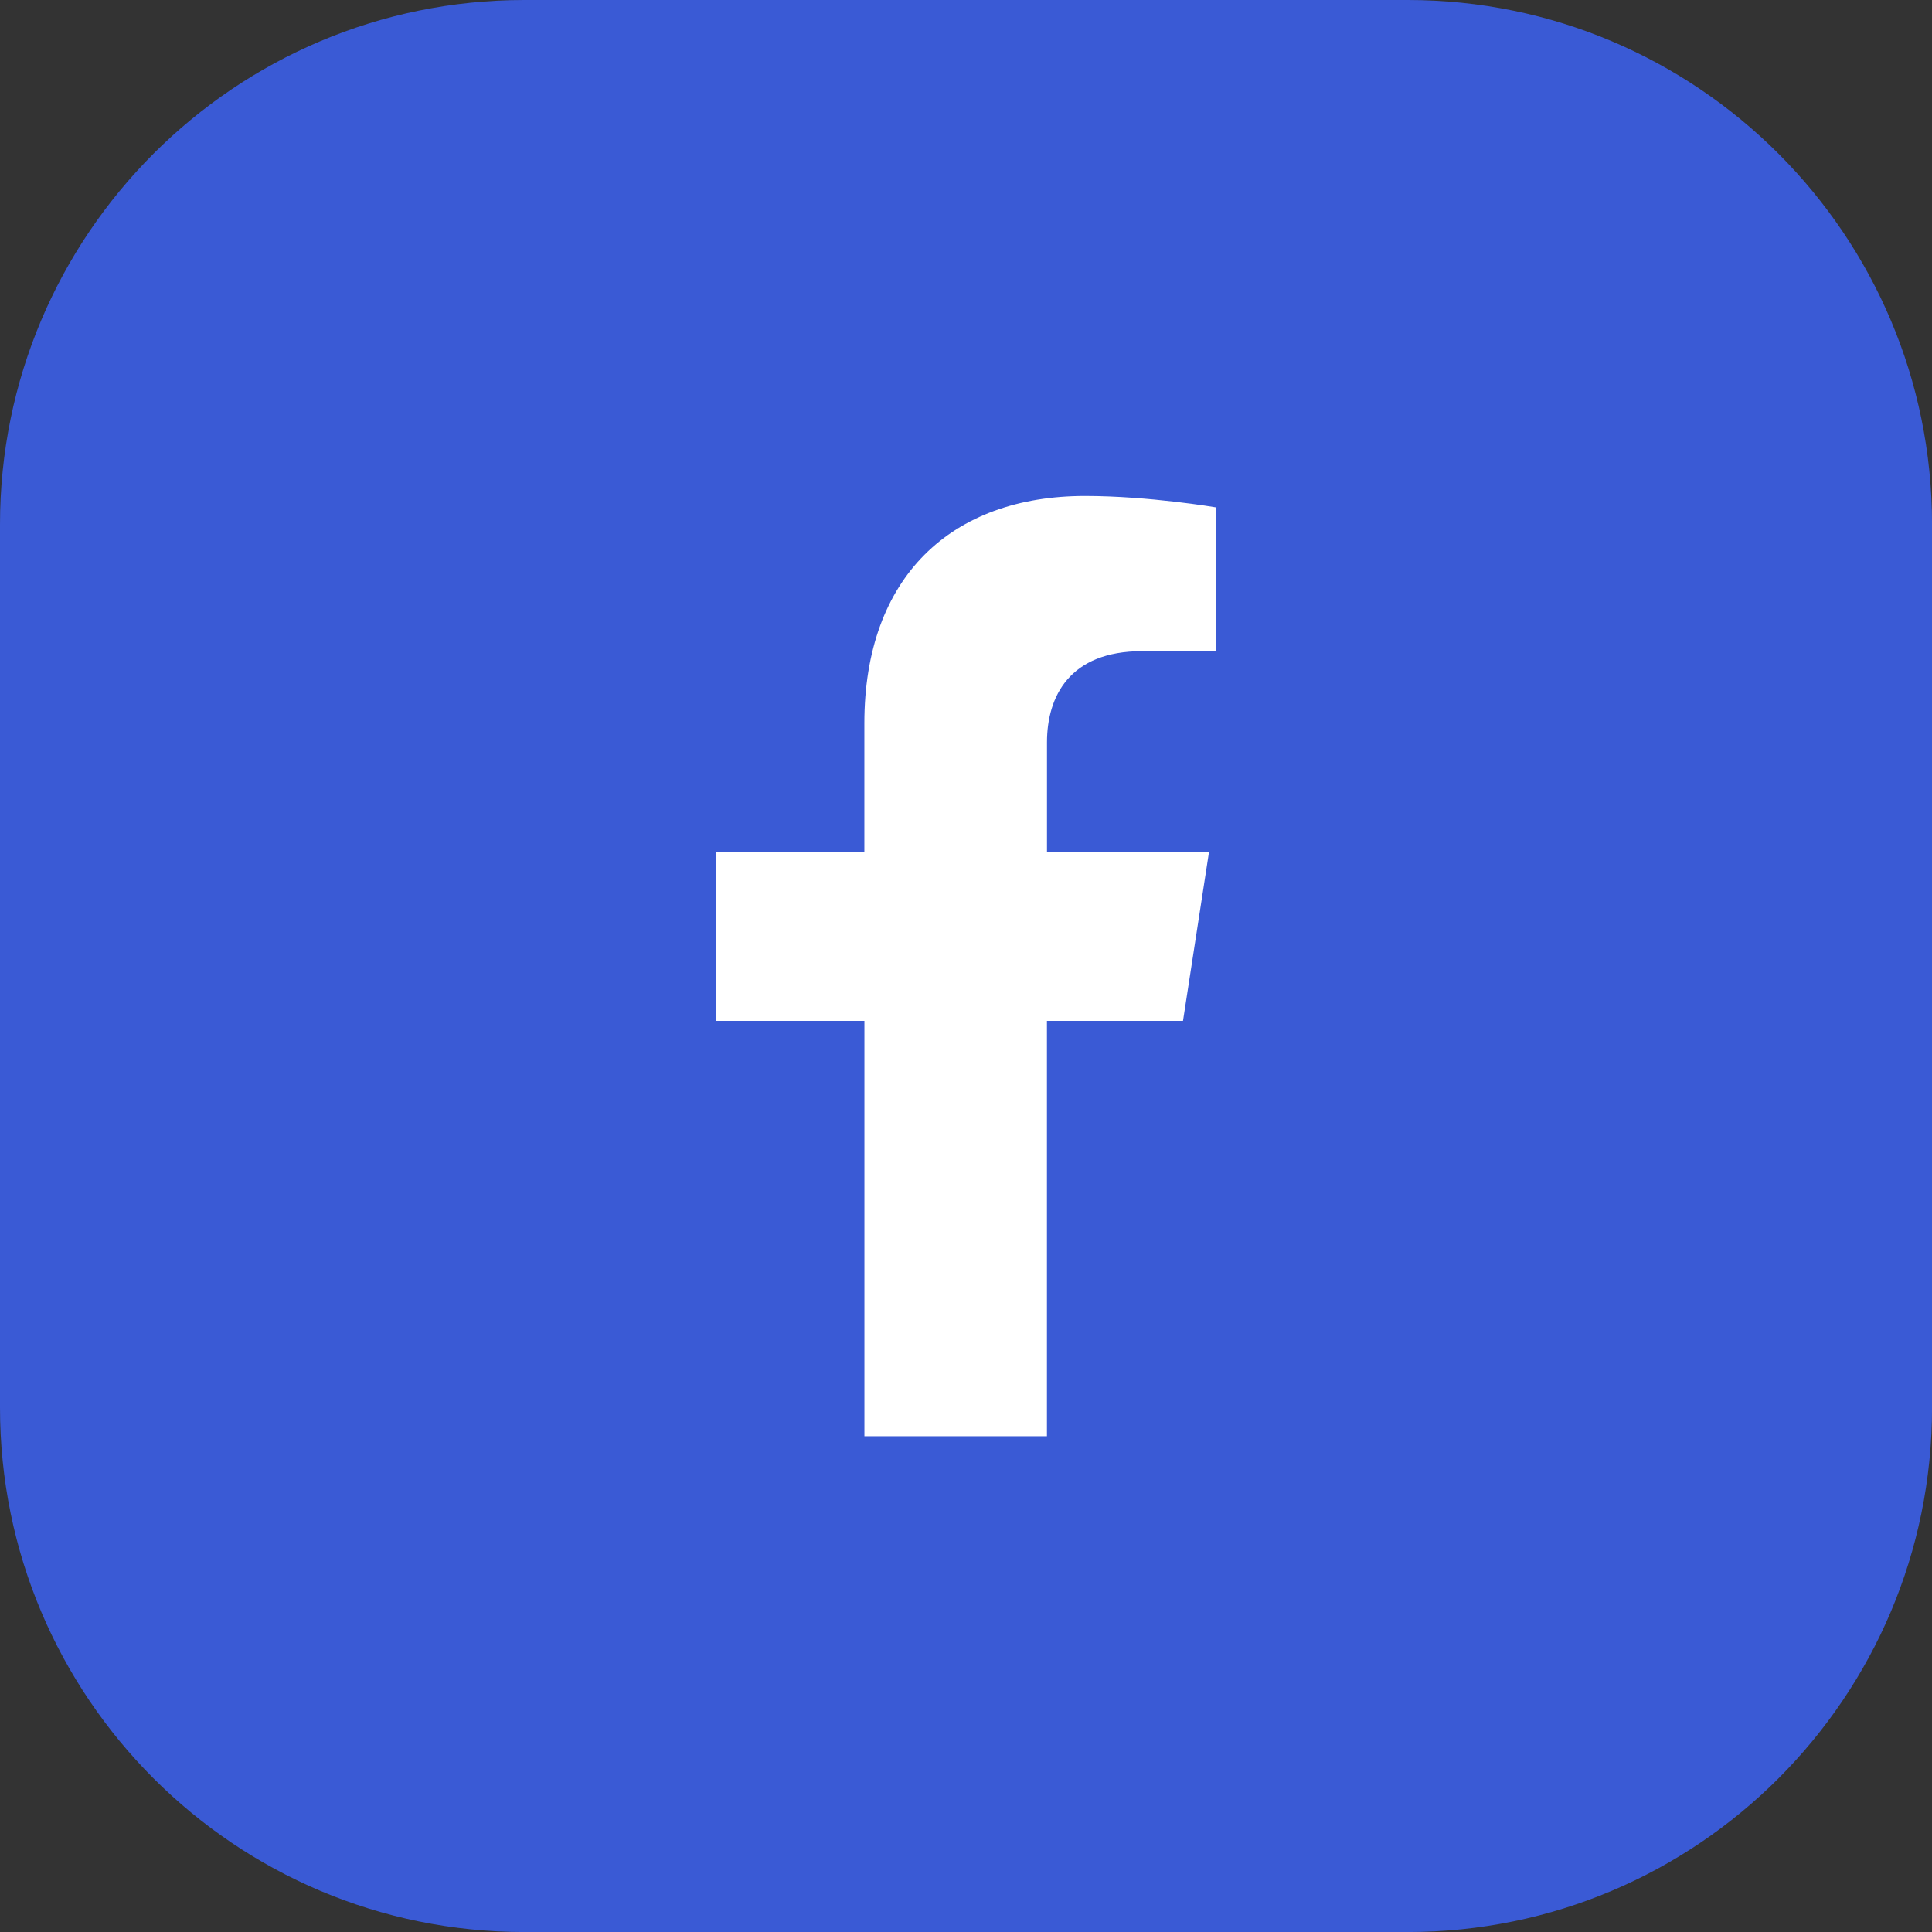 <?xml version="1.0" encoding="utf-8"?>
<!-- Generator: Adobe Illustrator 16.0.0, SVG Export Plug-In . SVG Version: 6.00 Build 0)  -->
<!DOCTYPE svg PUBLIC "-//W3C//DTD SVG 1.1//EN" "http://www.w3.org/Graphics/SVG/1.1/DTD/svg11.dtd">
<svg version="1.1" id="Layer_1" xmlns="http://www.w3.org/2000/svg" xmlns:xlink="http://www.w3.org/1999/xlink" x="0px" y="0px"
	 width="39.375px" height="39.377px" viewBox="0 0 39.375 39.377" enable-background="new 0 0 39.375 39.377" xml:space="preserve">
<rect x="0" y="0" width="39.375" height="39.377" fill="#333333" stroke="none"/>
<path fill="#3a5ad5" d="M10.688,0h18c5.901,0,10.688,4.786,10.688,10.688v18c0,5.902-4.785,10.688-10.688,10.688h-18
	C4.785,39.376,0,34.591,0,28.688v-18C-0.001,4.786,4.785,0,10.688,0z"/>
<path fill="#FFFFFF" d="M24.11,20.806l0.53-3.443h-3.302V15.13c0-0.938,0.46-1.859,1.939-1.859h1.502V10.34
	c0,0-1.363-0.232-2.666-0.232c-2.721,0-4.497,1.646-4.497,4.632v2.623h-3.023v3.443h3.024v8.465h3.72v-8.465H24.11z"/>
</svg>
